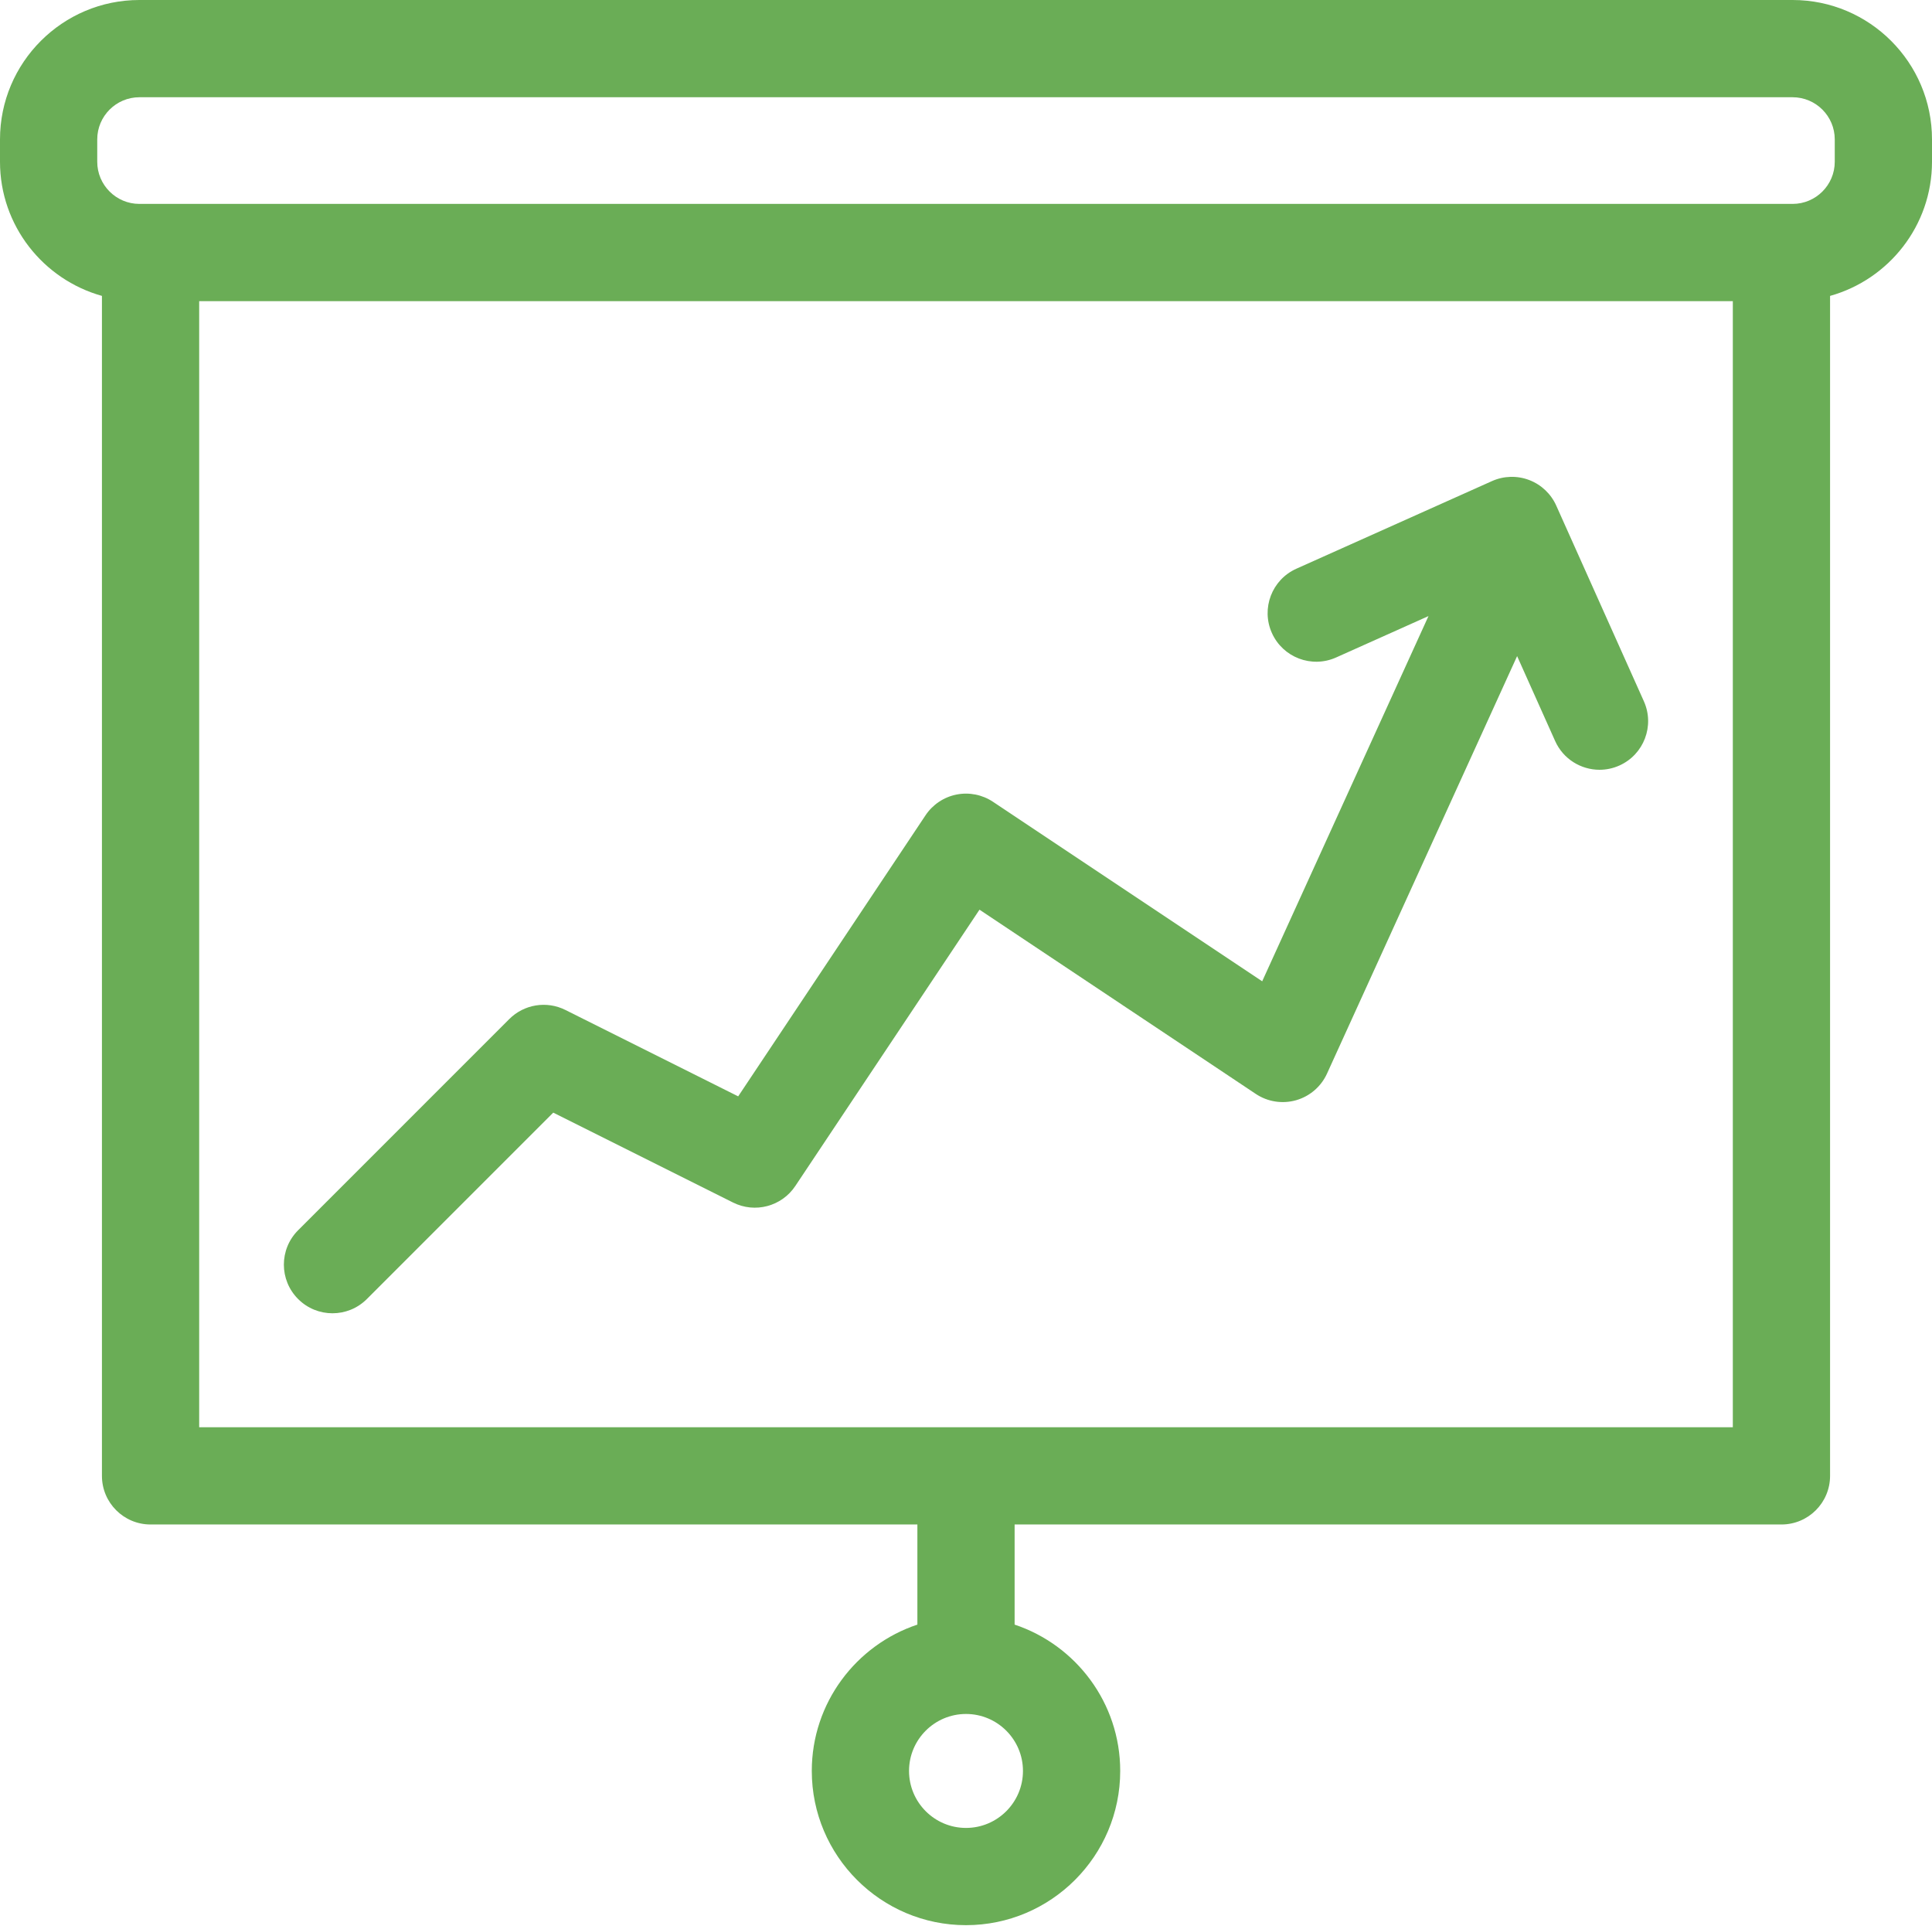 <?xml version="1.0" encoding="UTF-8"?> <svg xmlns="http://www.w3.org/2000/svg" width="621" height="619" viewBox="0 0 621 619" fill="none"> <path d="M576.199 0H44.801C20.096 0 0 20.098 0 44.801V51.99C0 72.521 13.897 89.825 32.765 95.101V474.338C32.765 482.971 39.762 489.967 48.393 489.967H294.872V522.146C275.178 528.708 260.933 547.303 260.933 569.175C260.933 596.507 283.169 618.745 310.5 618.745C337.831 618.745 360.067 596.507 360.067 569.175C360.067 547.303 345.822 528.708 326.128 522.146V489.967H572.607C581.238 489.967 588.235 482.971 588.235 474.338V95.103C607.103 89.827 621 72.521 621 51.992V44.803C621 20.098 600.902 0 576.199 0ZM310.5 587.493C300.402 587.493 292.19 579.279 292.19 569.179C292.19 559.081 300.402 550.867 310.5 550.867C320.598 550.867 328.81 559.081 328.81 569.179C328.81 579.277 320.598 587.493 310.5 587.493ZM556.978 458.712H64.022V96.791H556.978V458.712ZM589.743 51.99C589.743 59.458 583.667 65.534 576.199 65.534H44.801C37.333 65.534 31.256 59.458 31.256 51.99V44.801C31.256 37.333 37.333 31.256 44.801 31.256H576.199C583.667 31.256 589.743 37.333 589.743 44.801V51.99Z" fill="#6AAD56"></path> <path d="M106.87 422.085C110.868 422.085 114.869 420.56 117.922 417.507L177.83 357.597L235.636 386.497C242.689 390.023 251.258 387.743 255.628 381.187L314.834 292.373L403.646 351.583C407.457 354.126 412.191 354.861 416.601 353.611C421.006 352.352 424.638 349.227 426.536 345.059L487.643 210.873L499.864 238.16C502.462 243.963 508.163 247.405 514.135 247.405C516.271 247.405 518.441 246.966 520.514 246.036C528.391 242.509 531.918 233.263 528.388 225.386L500.22 162.494C498.526 158.712 495.398 155.757 491.525 154.28C487.653 152.807 483.35 152.927 479.568 154.619L416.69 182.784C408.814 186.311 405.288 195.559 408.818 203.436C412.35 211.315 421.593 214.838 429.47 211.308L459.157 198.008L405.705 315.386L319.17 257.693C315.721 255.397 311.498 254.559 307.436 255.372C303.371 256.186 299.797 258.579 297.497 262.027L237.274 352.367L181.733 324.599C175.719 321.59 168.453 322.767 163.694 327.526L95.821 395.403C89.718 401.506 89.718 411.402 95.823 417.503C98.87 420.558 102.871 422.085 106.87 422.085Z" fill="#6AAD56"></path> </svg> 